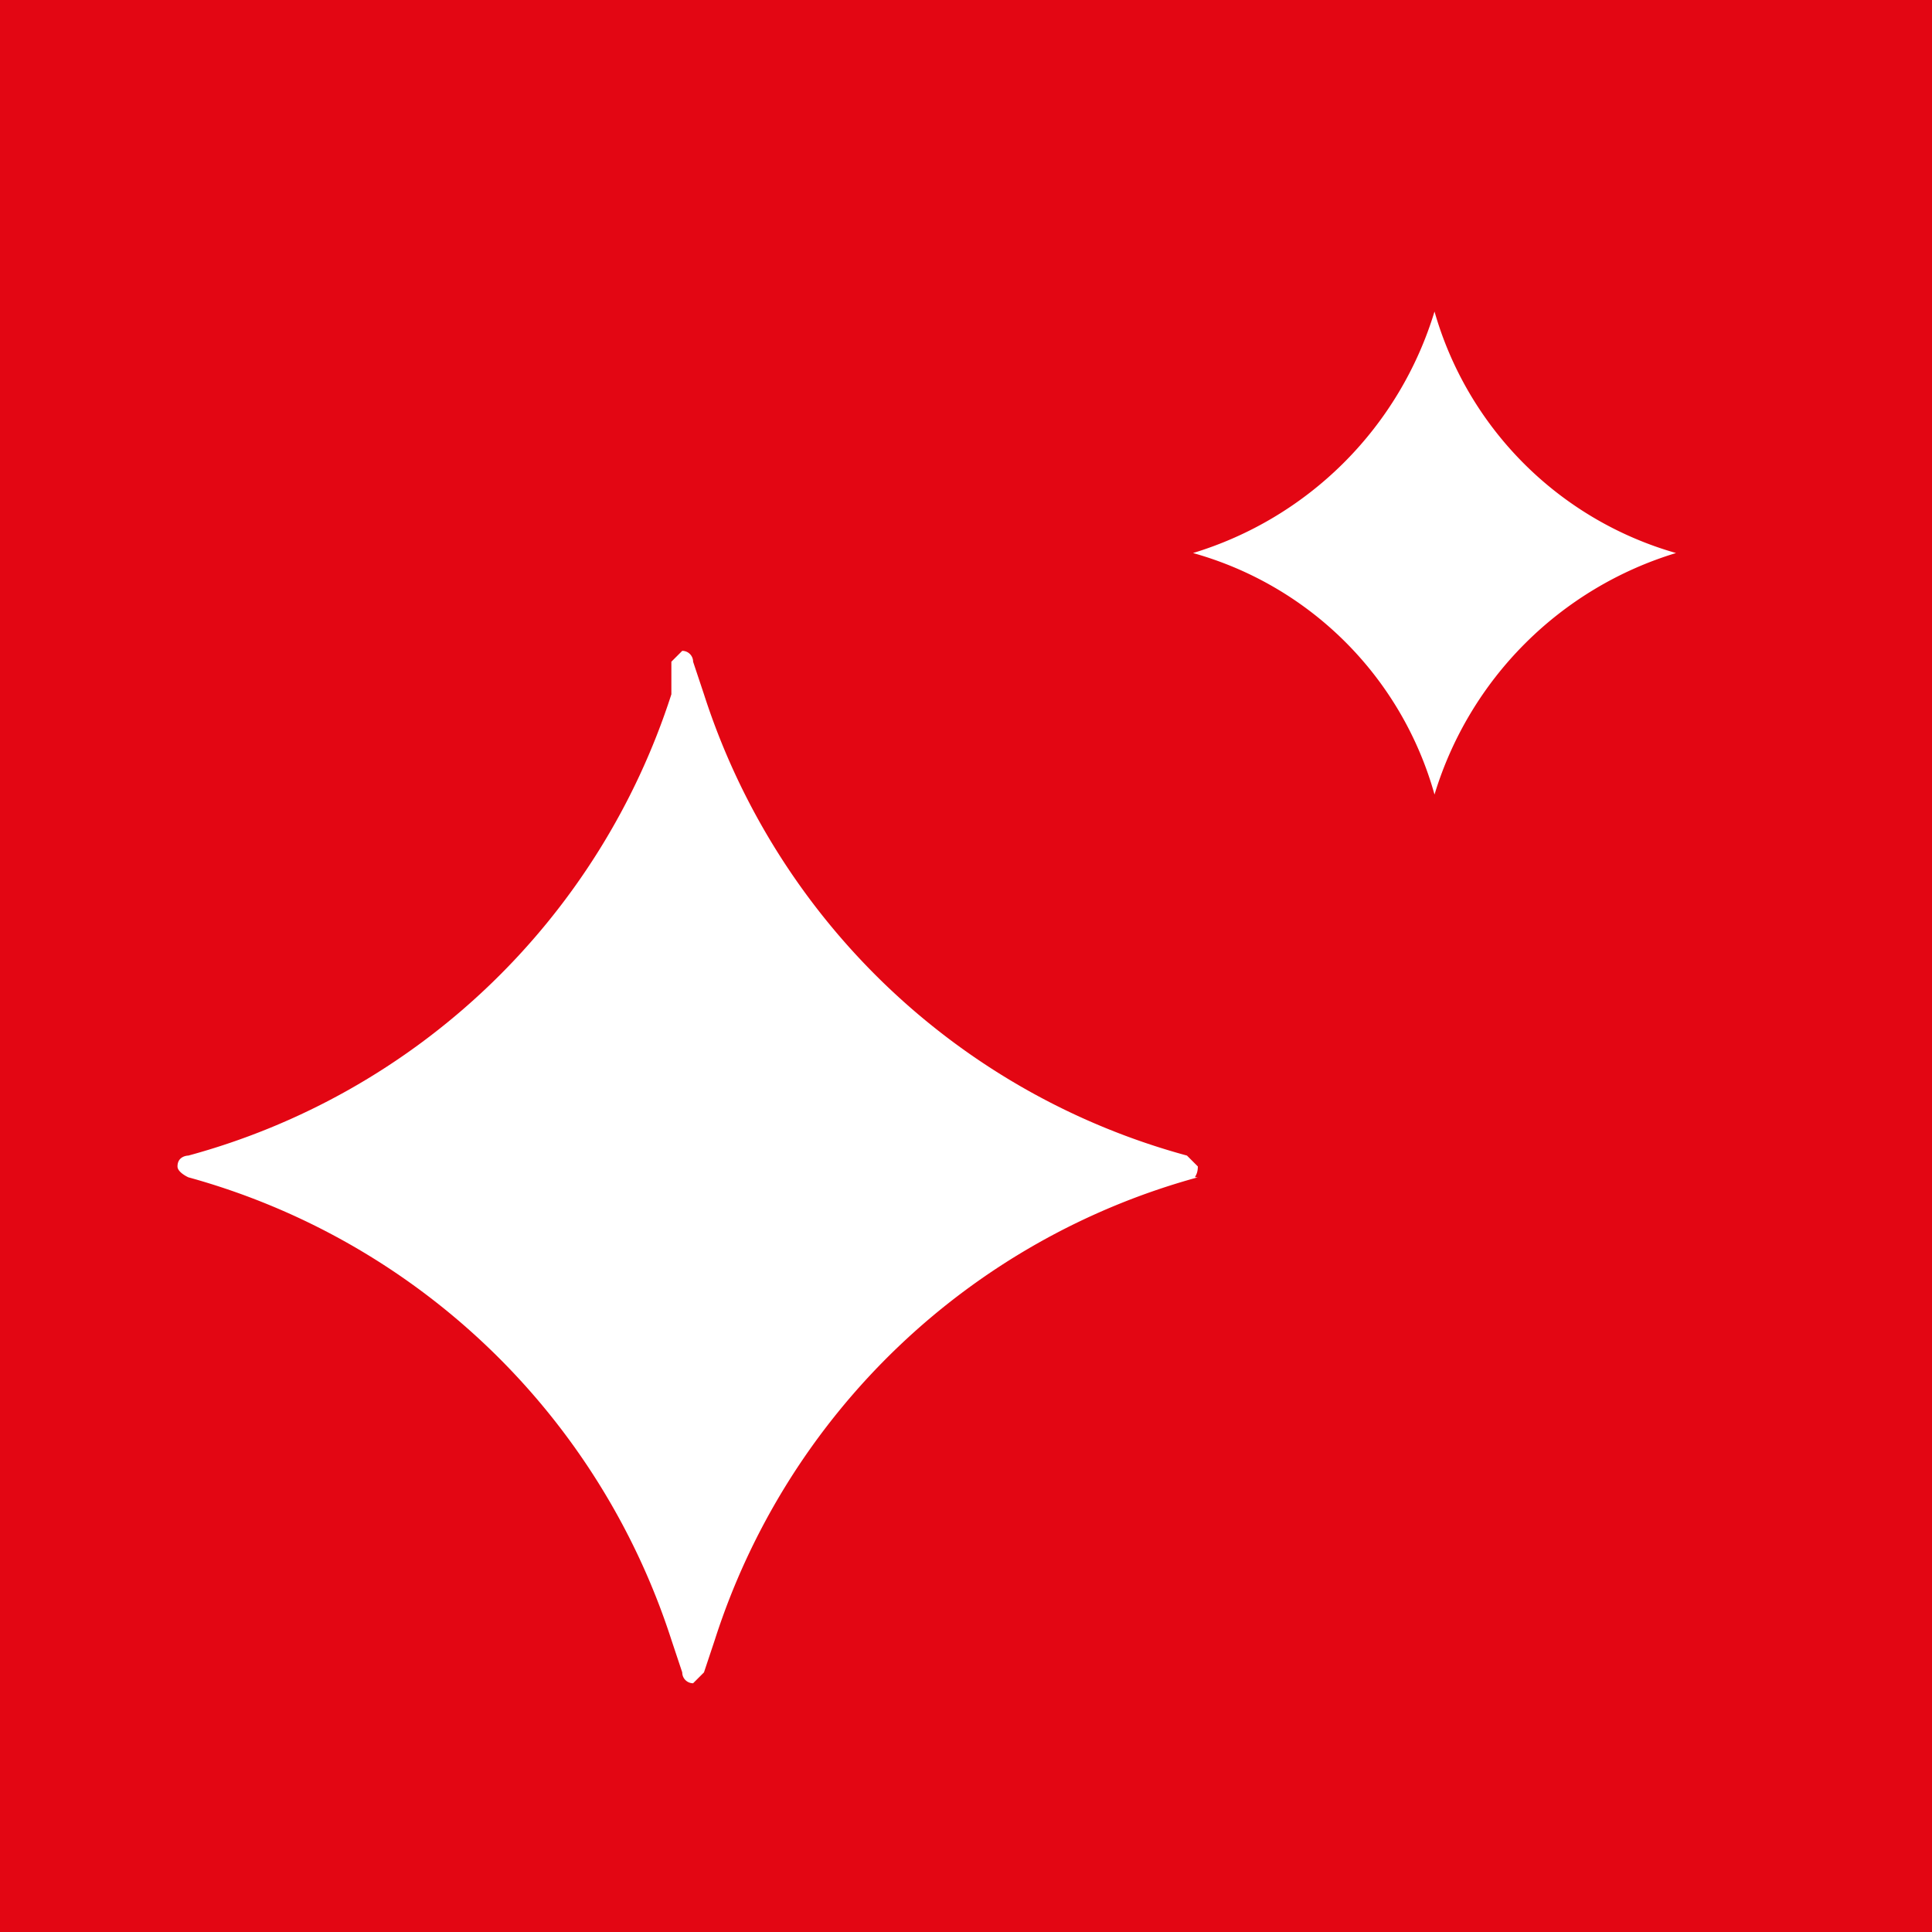 <svg xmlns="http://www.w3.org/2000/svg" viewBox="0 0 16 16"><defs><style>.cls-1{fill:#e30613;}.cls-2{fill:#fff;}</style></defs><g id="Camada_2" data-name="Camada 2"><g id="Capa_1" data-name="Capa 1"><rect class="cls-1" width="16" height="16"/><path class="cls-2" d="M9.92,9.66h0s-.09-.09-.09-.09a5.8,5.8,0,0,1-4-3.82l-.09-.27a.09.09,0,0,0-.09-.09h0s-.09.09-.09.09l0,.27a5.8,5.8,0,0,1-4,3.82s-.09,0-.09.09h0c0,.05.09.09.09.09a5.83,5.83,0,0,1,4,3.83l.09.27a.09.09,0,0,0,.09.09h0s.09-.09.09-.09l.09-.27a5.81,5.81,0,0,1,4-3.83c-.05,0,0,0,0-.09Z"/><path class="cls-2" d="M13.88,4.58h0a0,0,0,0,0,0,0,2.91,2.91,0,0,1-2-2l0-.14s0,0,0,0h0a0,0,0,0,0,0,0l0,.14a3,3,0,0,1-2,2s0,0,0,0h0a0,0,0,0,0,0,0,2.88,2.88,0,0,1,2,2l0,.13s0,0,0,0h0a0,0,0,0,0,0,0l0-.13a3,3,0,0,1,2-2c-.05,0,0,0,0,0Z"/></g></g></svg>